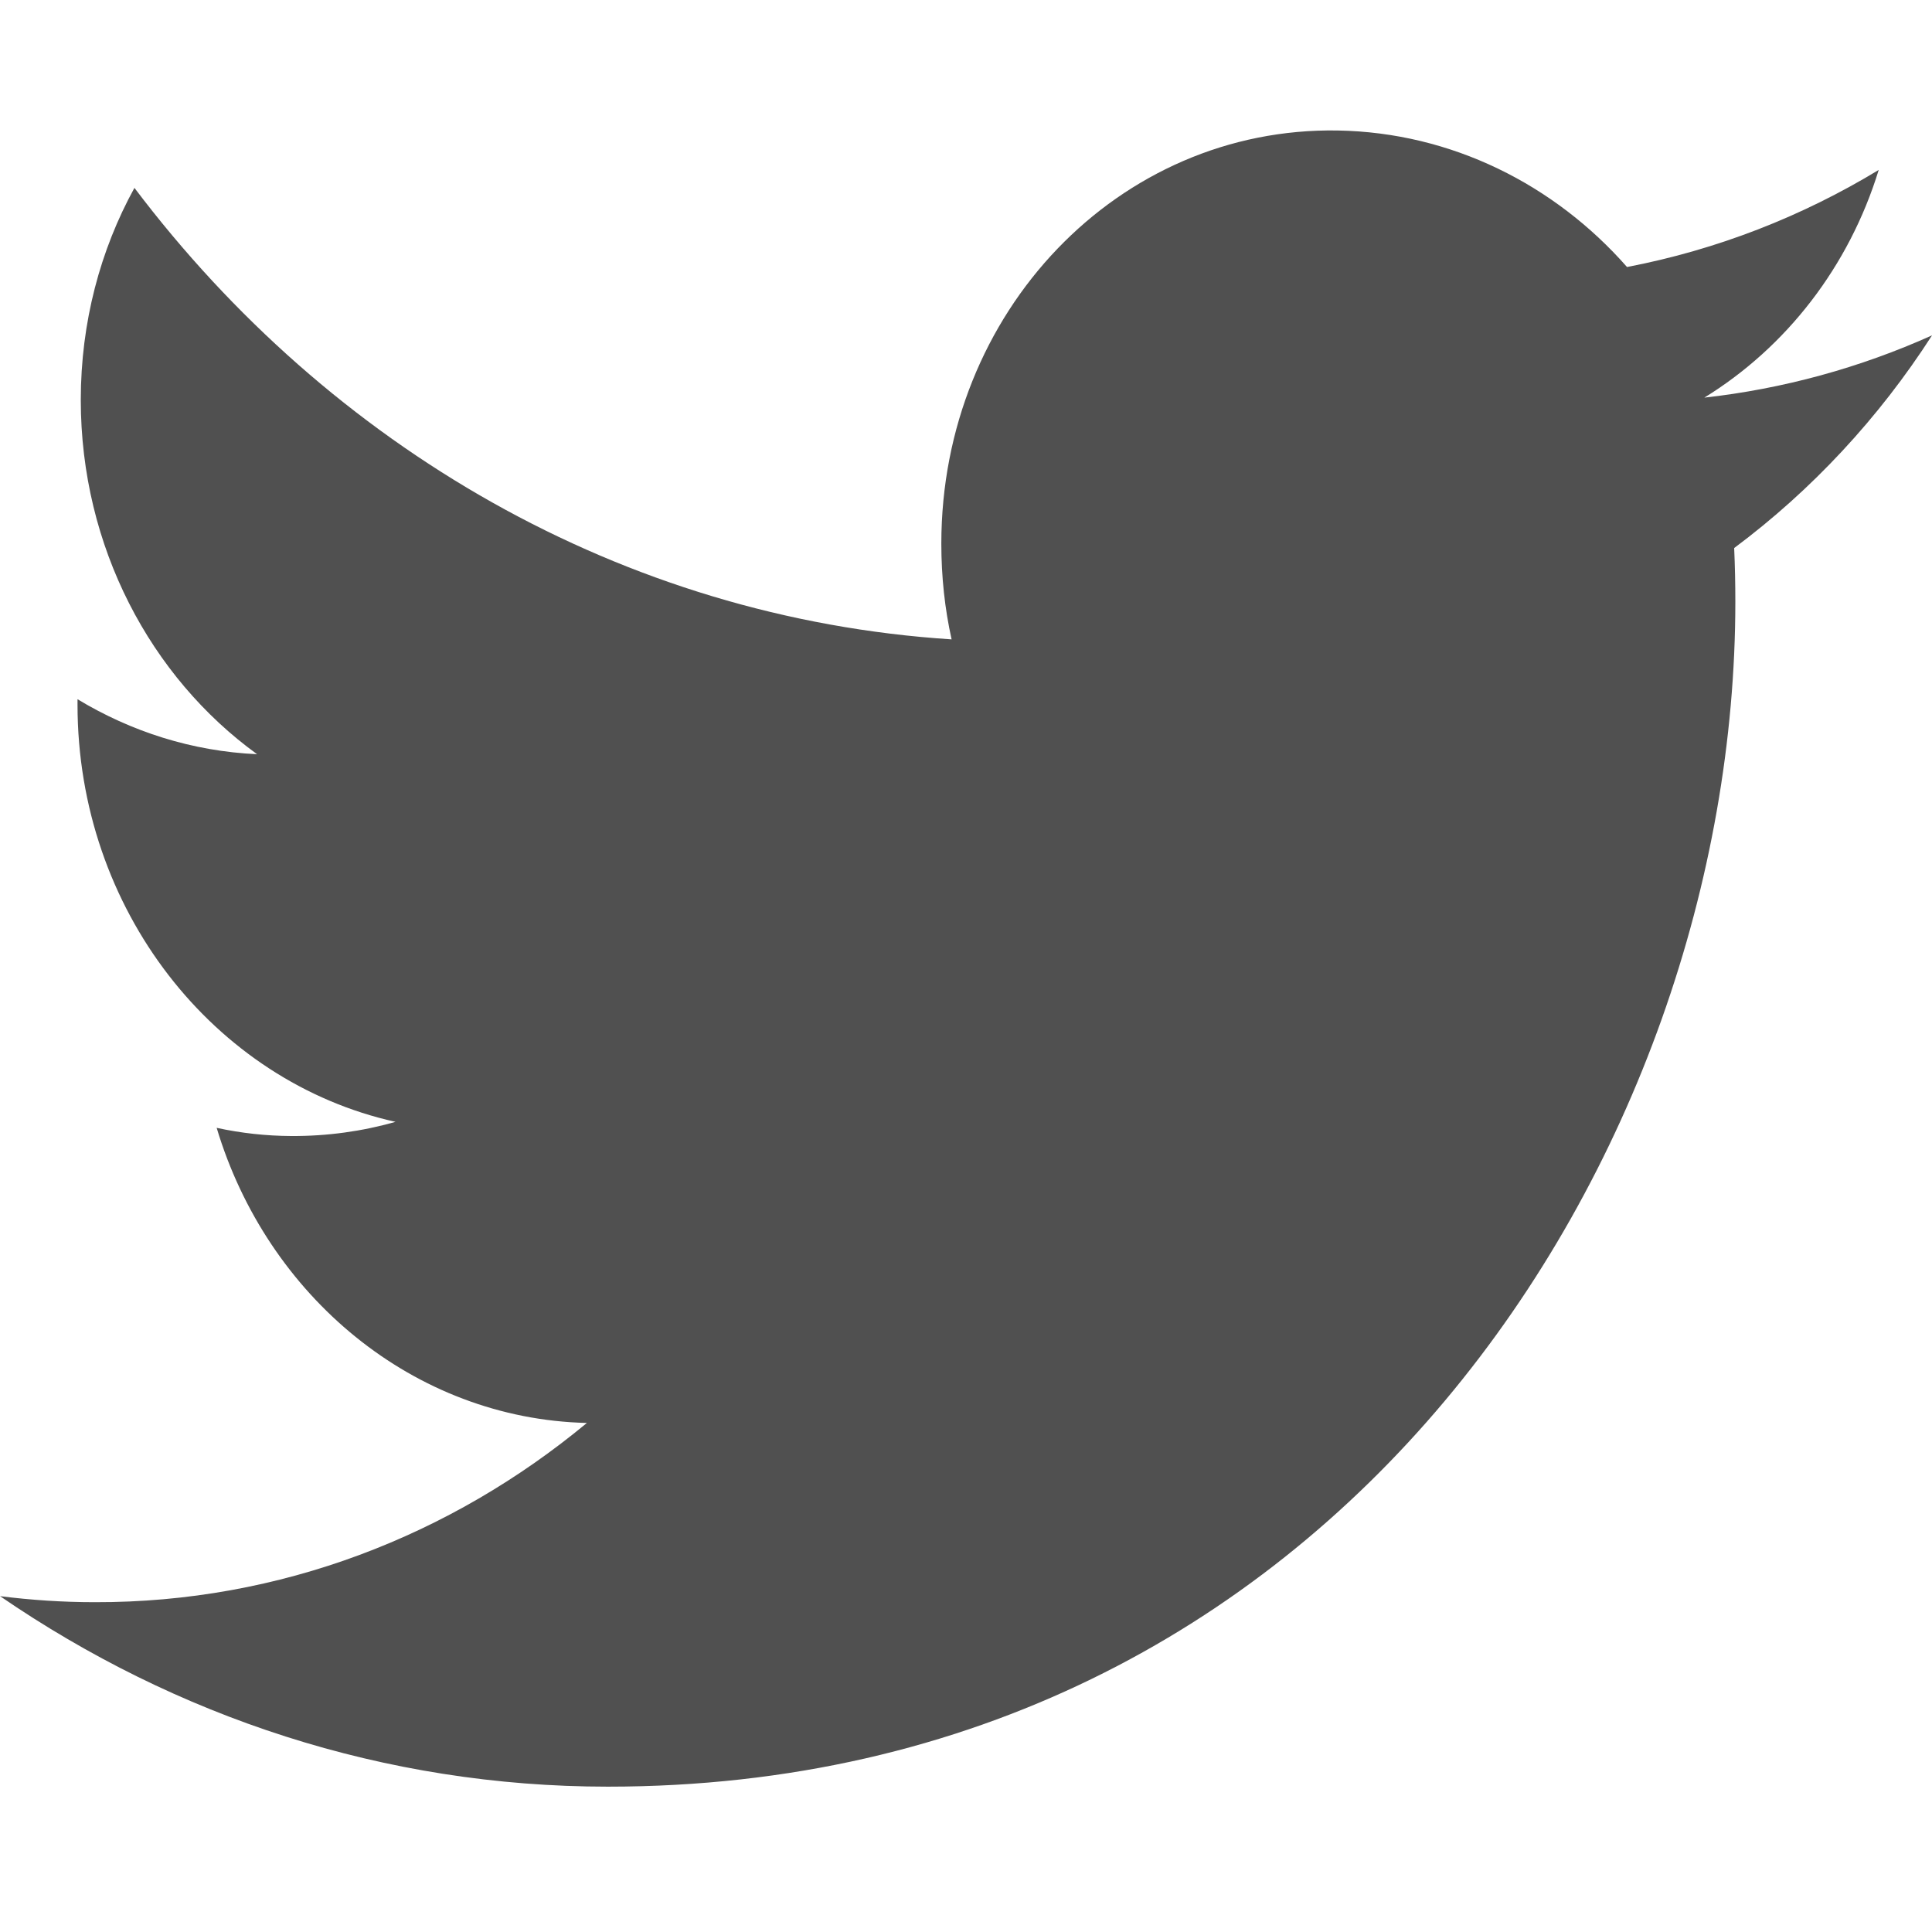 <svg width="48" height="48" viewBox="0 0 48 48" fill="none" xmlns="http://www.w3.org/2000/svg">
<g clip-path="url(#clip0_555_180)">
<path d="M43.114 14.953C43.114 14.503 43.105 14.058 43.085 13.616C45.01 12.181 46.68 10.386 48.001 8.332C46.207 9.139 44.298 9.661 42.344 9.879C44.378 8.627 45.938 6.625 46.676 4.222C44.771 5.378 42.663 6.204 40.423 6.634C38.628 4.591 36.066 3.29 33.234 3.242C27.796 3.152 23.387 7.748 23.387 13.506C23.387 14.325 23.472 15.119 23.642 15.885C15.452 15.358 8.195 11.095 3.34 4.668C2.493 6.208 2.007 8.007 2.007 9.936C2.007 13.583 3.745 16.825 6.387 18.738C4.77 18.665 3.255 18.175 1.926 17.372V17.506C1.926 22.604 5.322 26.875 9.827 27.872C9.001 28.107 8.13 28.229 7.234 28.224C6.612 28.221 5.991 28.153 5.383 28.021C6.635 32.199 10.273 35.251 14.581 35.353C11.21 38.148 6.963 39.818 2.352 39.806C1.557 39.806 0.771 39.753 0.001 39.656C4.361 42.647 9.536 44.389 15.1 44.389C33.21 44.393 43.114 28.63 43.114 14.953Z" fill="#505050"/>
</g>
<defs>
<clipPath id="clip0_555_180">
<rect width="48" height="48" fill="white"/>
</clipPath>
</defs>
</svg>
